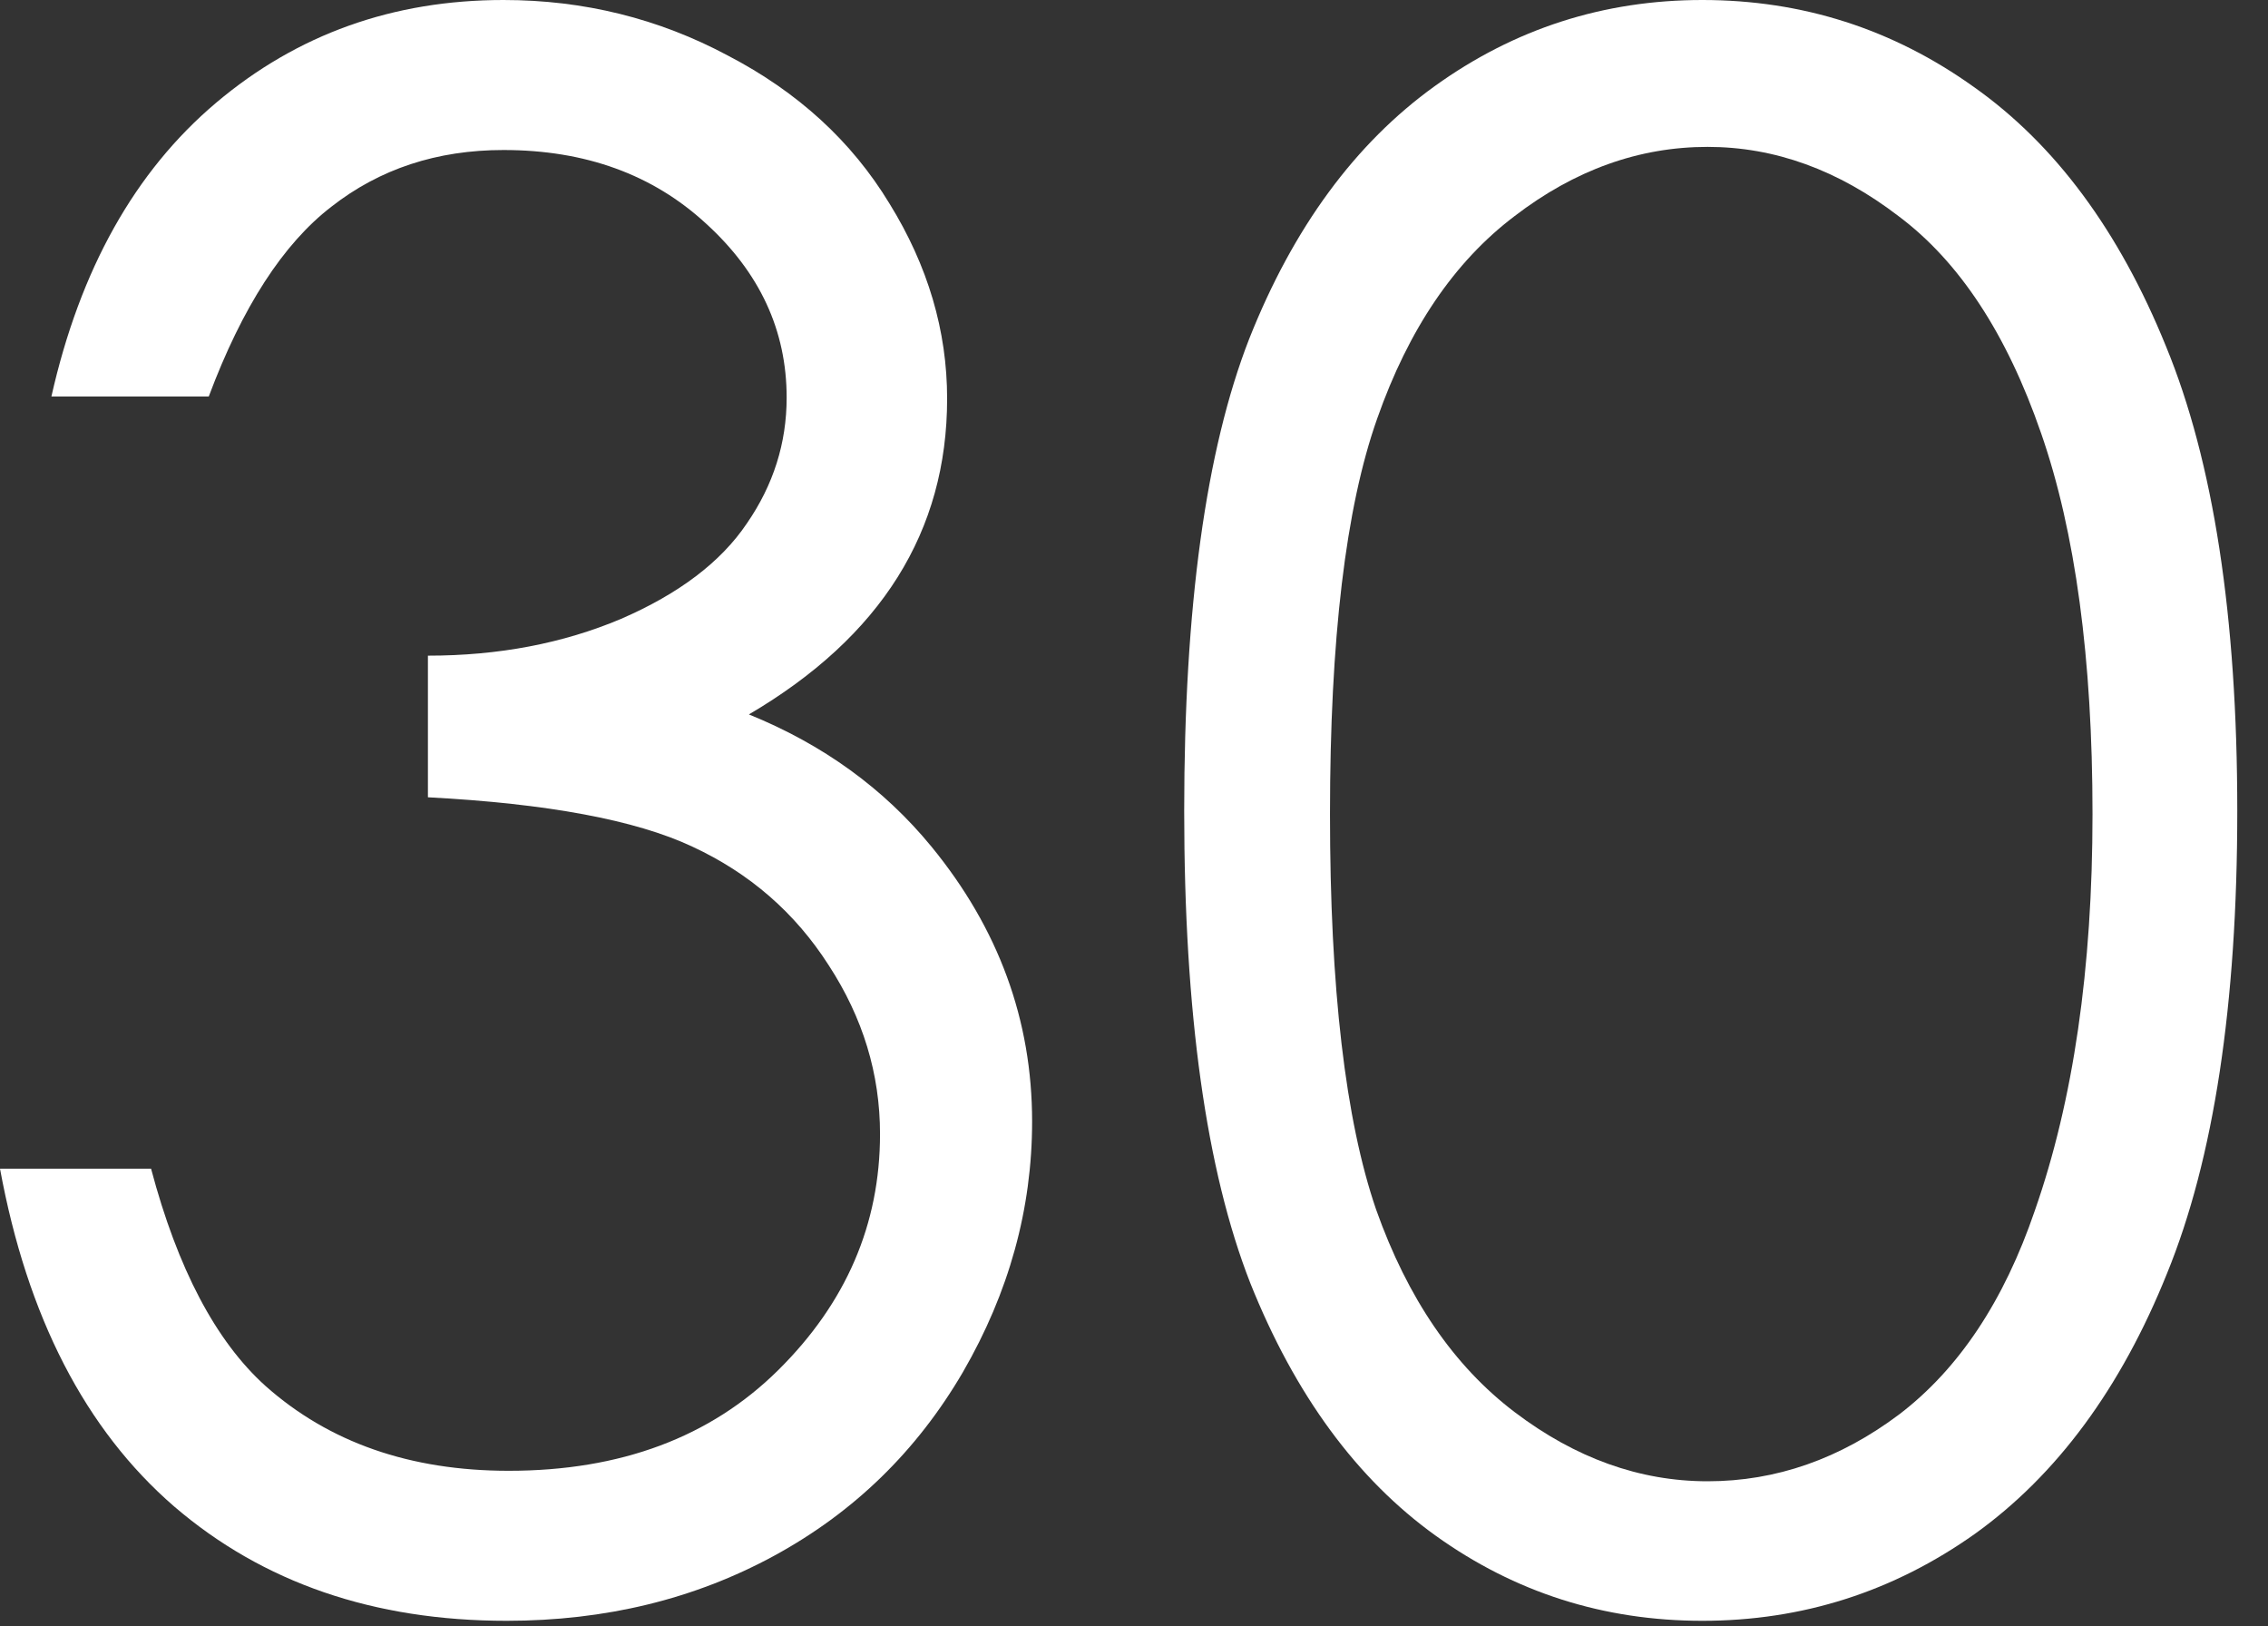 <svg width="53" height="38" viewBox="0 0 53 38" fill="none" xmlns="http://www.w3.org/2000/svg">
<rect x="0" y="0" width="53" height="38" fill="#333333" stroke="none"/>
<path d="M4.878 9.265H1.201C1.871 6.291 3.154 4.003 5.049 2.402C6.945 0.801 9.183 0 11.765 0C13.644 0 15.393 0.433 17.011 1.299C18.645 2.149 19.903 3.301 20.785 4.755C21.684 6.209 22.133 7.729 22.133 9.314C22.133 12.419 20.589 14.878 17.501 16.692C19.233 17.395 20.654 18.424 21.766 19.78C23.334 21.692 24.119 23.833 24.119 26.202C24.119 28.245 23.579 30.197 22.501 32.06C21.422 33.907 19.952 35.336 18.089 36.35C16.226 37.363 14.143 37.869 11.839 37.869C8.734 37.869 6.144 36.979 4.069 35.197C1.994 33.4 0.637 30.769 0 27.305H3.53C4.151 29.642 5.041 31.333 6.201 32.379C7.688 33.702 9.584 34.364 11.888 34.364C14.502 34.364 16.602 33.58 18.187 32.011C19.772 30.442 20.565 28.604 20.565 26.496C20.565 25.091 20.164 23.776 19.364 22.55C18.579 21.324 17.517 20.401 16.177 19.78C14.854 19.159 12.795 18.775 10 18.628V15.319C11.651 15.319 13.154 15.033 14.51 14.461C15.867 13.873 16.847 13.13 17.452 12.231C18.073 11.332 18.383 10.352 18.383 9.29C18.383 7.721 17.754 6.365 16.496 5.221C15.254 4.077 13.677 3.505 11.765 3.505C10.213 3.505 8.873 3.946 7.745 4.829C6.618 5.695 5.662 7.173 4.878 9.265Z" fill="white"/>
<path d="M27.673 18.947C27.673 14.192 28.179 10.515 29.192 7.917C30.222 5.319 31.668 3.35 33.531 2.01C35.394 0.67 37.477 0 39.781 0C42.118 0 44.234 0.678 46.129 2.034C48.025 3.374 49.52 5.392 50.615 8.089C51.726 10.785 52.282 14.404 52.282 18.947C52.282 23.473 51.734 27.076 50.639 29.756C49.561 32.436 48.066 34.462 46.154 35.835C44.242 37.191 42.118 37.869 39.781 37.869C37.477 37.869 35.402 37.207 33.555 35.884C31.709 34.56 30.263 32.591 29.217 29.977C28.187 27.346 27.673 23.669 27.673 18.947ZM31.08 19.02C31.08 23.089 31.439 26.169 32.158 28.261C32.894 30.336 33.972 31.913 35.394 32.992C36.815 34.07 38.319 34.609 39.904 34.609C41.505 34.609 43 34.086 44.389 33.041C45.778 31.979 46.832 30.393 47.551 28.285C48.45 25.72 48.899 22.632 48.899 19.02C48.899 15.393 48.499 12.427 47.698 10.123C46.897 7.803 45.786 6.111 44.365 5.049C42.959 3.971 41.472 3.432 39.904 3.432C38.302 3.432 36.799 3.971 35.394 5.049C33.988 6.111 32.918 7.688 32.183 9.78C31.447 11.855 31.08 14.935 31.08 19.02Z" fill="white"/>
</svg>

